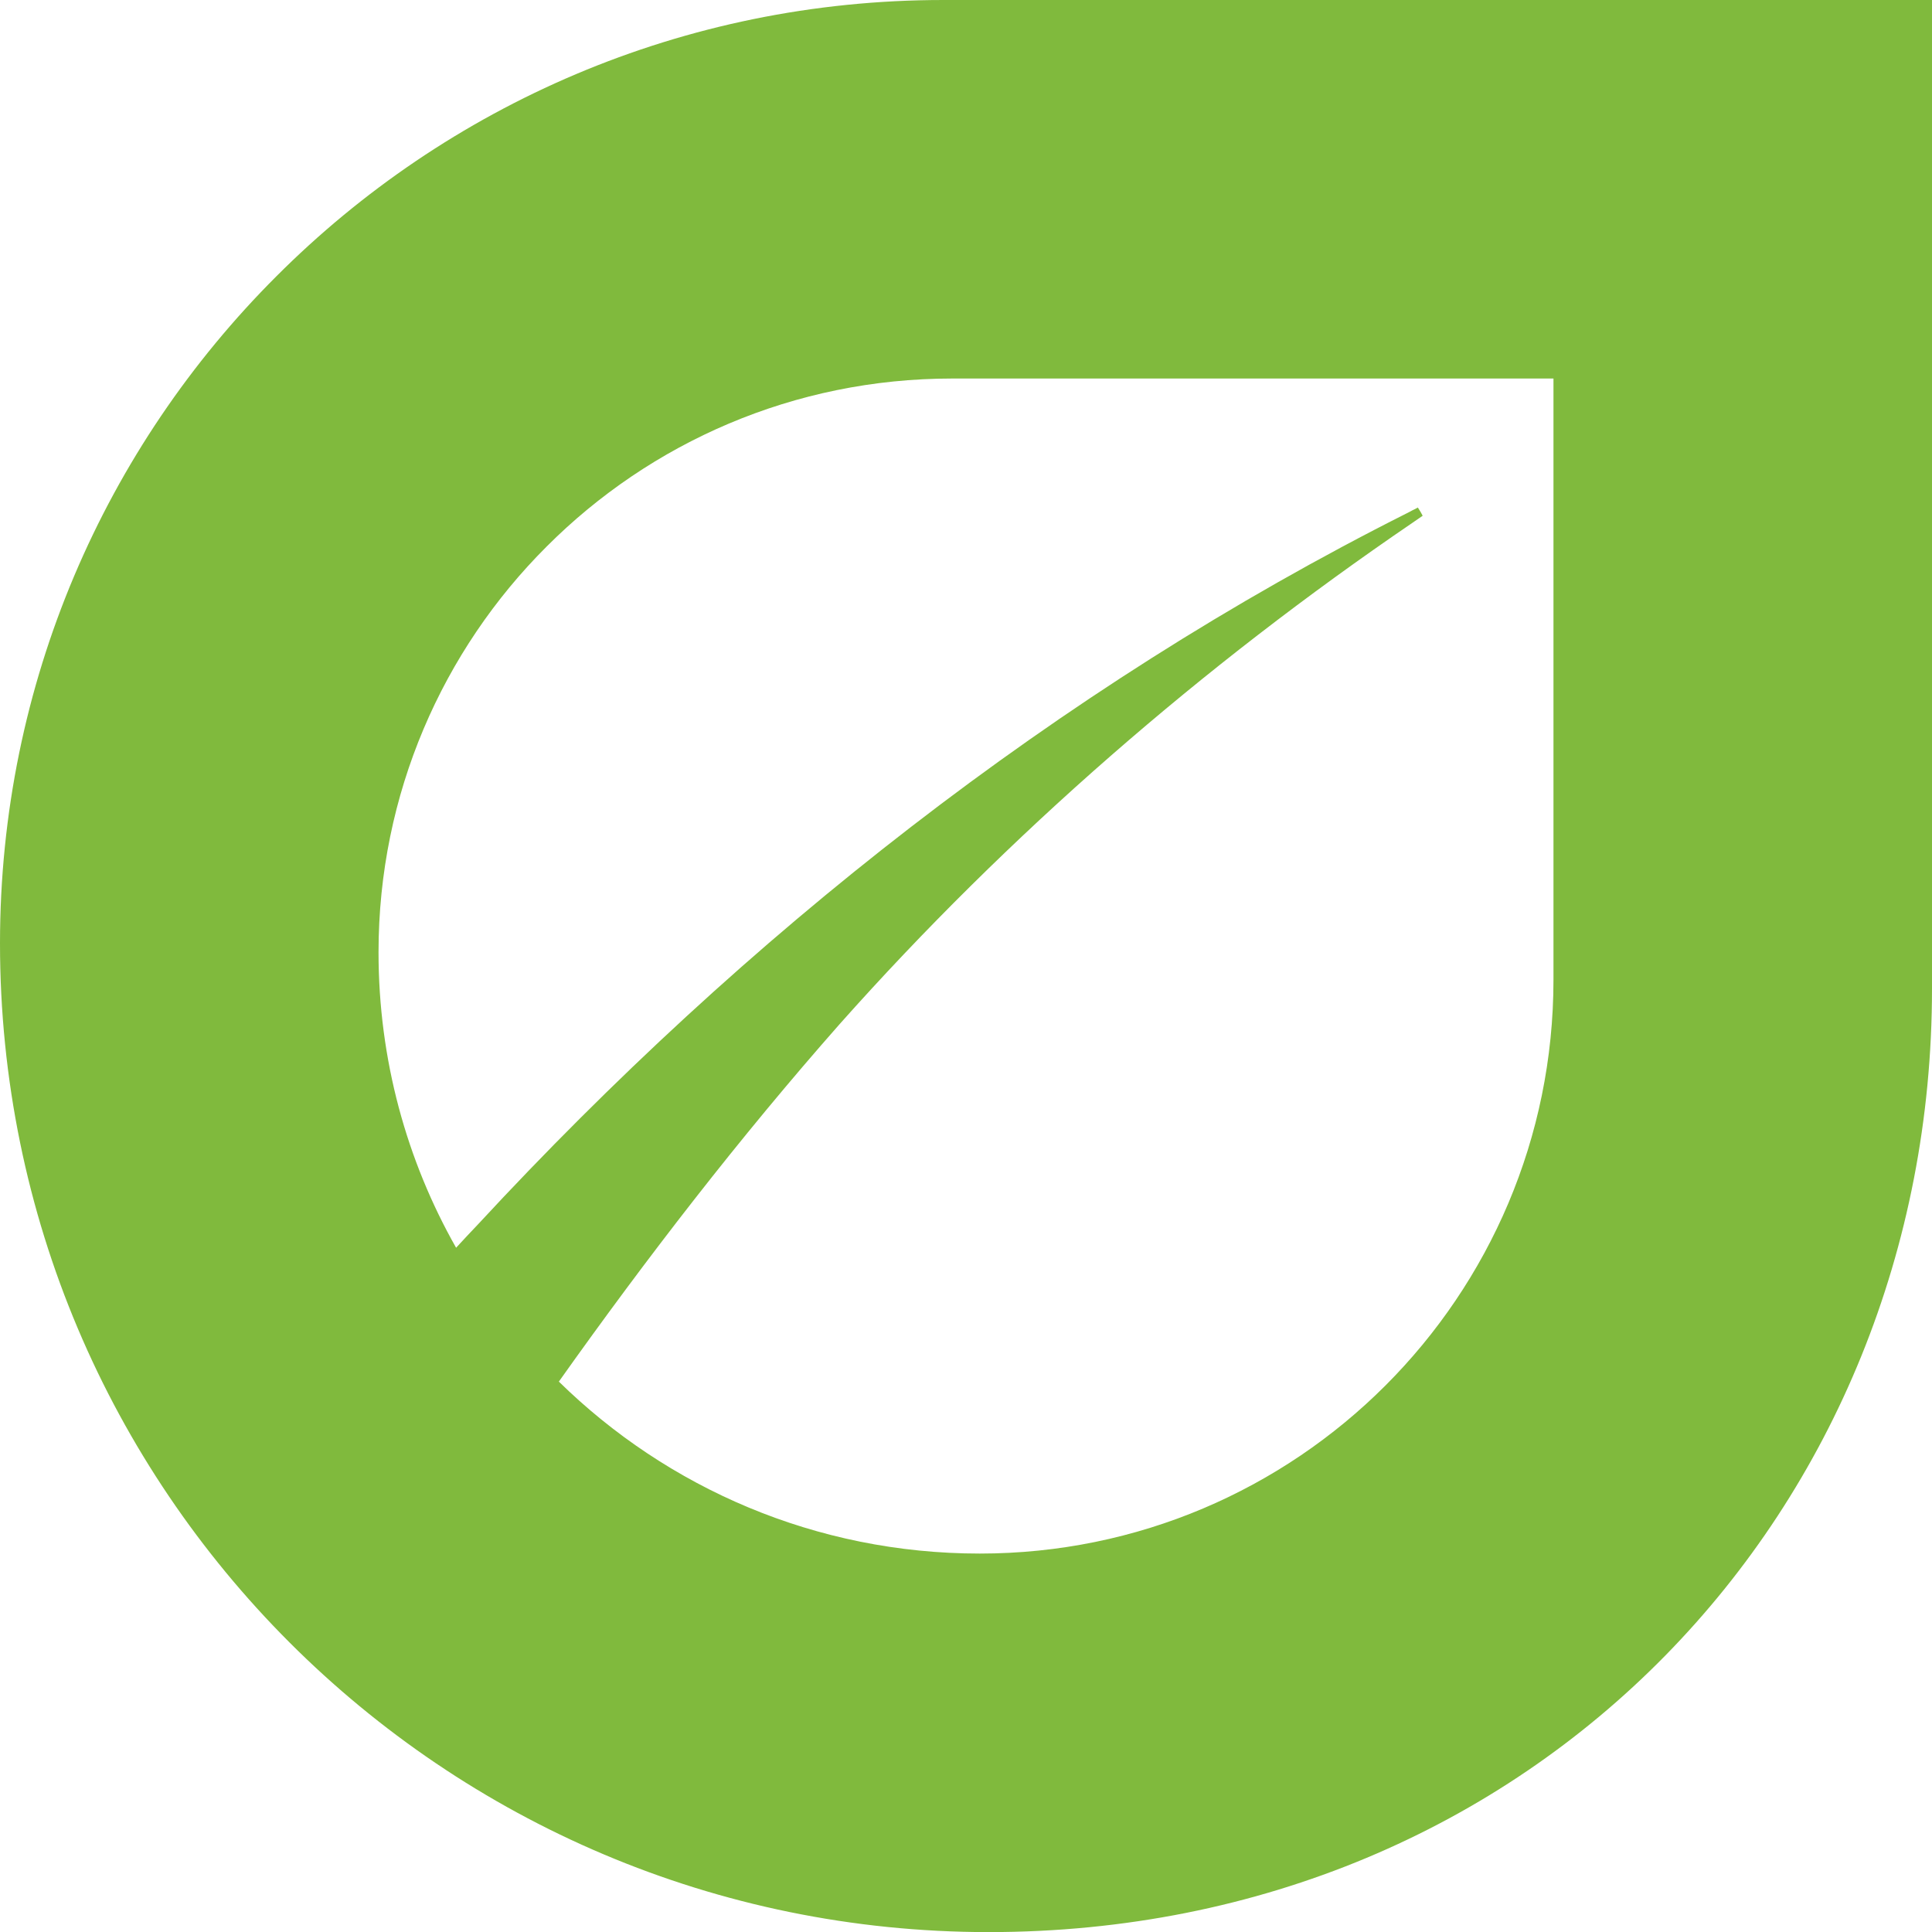 <?xml version="1.0" encoding="UTF-8"?>
<svg id="Camada_1" xmlns="http://www.w3.org/2000/svg" viewBox="0 0 203.24 203.25">
  <defs>
    <style>
      .cls-1 {
        fill: #80ba3d;
      }
    </style>
  </defs>
  <path class="cls-1" d="M99.23,0c-27.4,0-52.22,11.1-70.16,29.07C11.1,47.02,0,71.83,0,99.23c0,57.45,46.56,104.02,104,104.02s99.24-44.43,99.24-99.24V0h-104.01ZM163.42,103.07c0,33.34-27.02,60.36-60.35,60.36-17.24,0-32.87-6.9-44.28-18.09,9.24-13.02,19.01-25.67,29.54-37.61,17.72-19.93,38.19-37.7,60.28-52.75.28-.19.75-.52,1.03-.71t-.01-.03s.02.04.04.05c-.01-.04-.07-.16-.25-.47-.23-.38-.29-.47-.3-.46,0,0,.03.06.03.07,0,0,0-.01-.02-.02l-.04.02-.07.03-.14.08-.29.14-.57.3c-36.86,18.54-69.71,44.54-97.7,74.78-.79.83-1.57,1.66-2.34,2.5-5.2-9.18-8.16-19.79-8.16-31.09,0-16.66,6.75-31.76,17.68-42.67,10.91-10.93,26-17.68,42.66-17.68h63.26v63.25Z"/>
</svg>